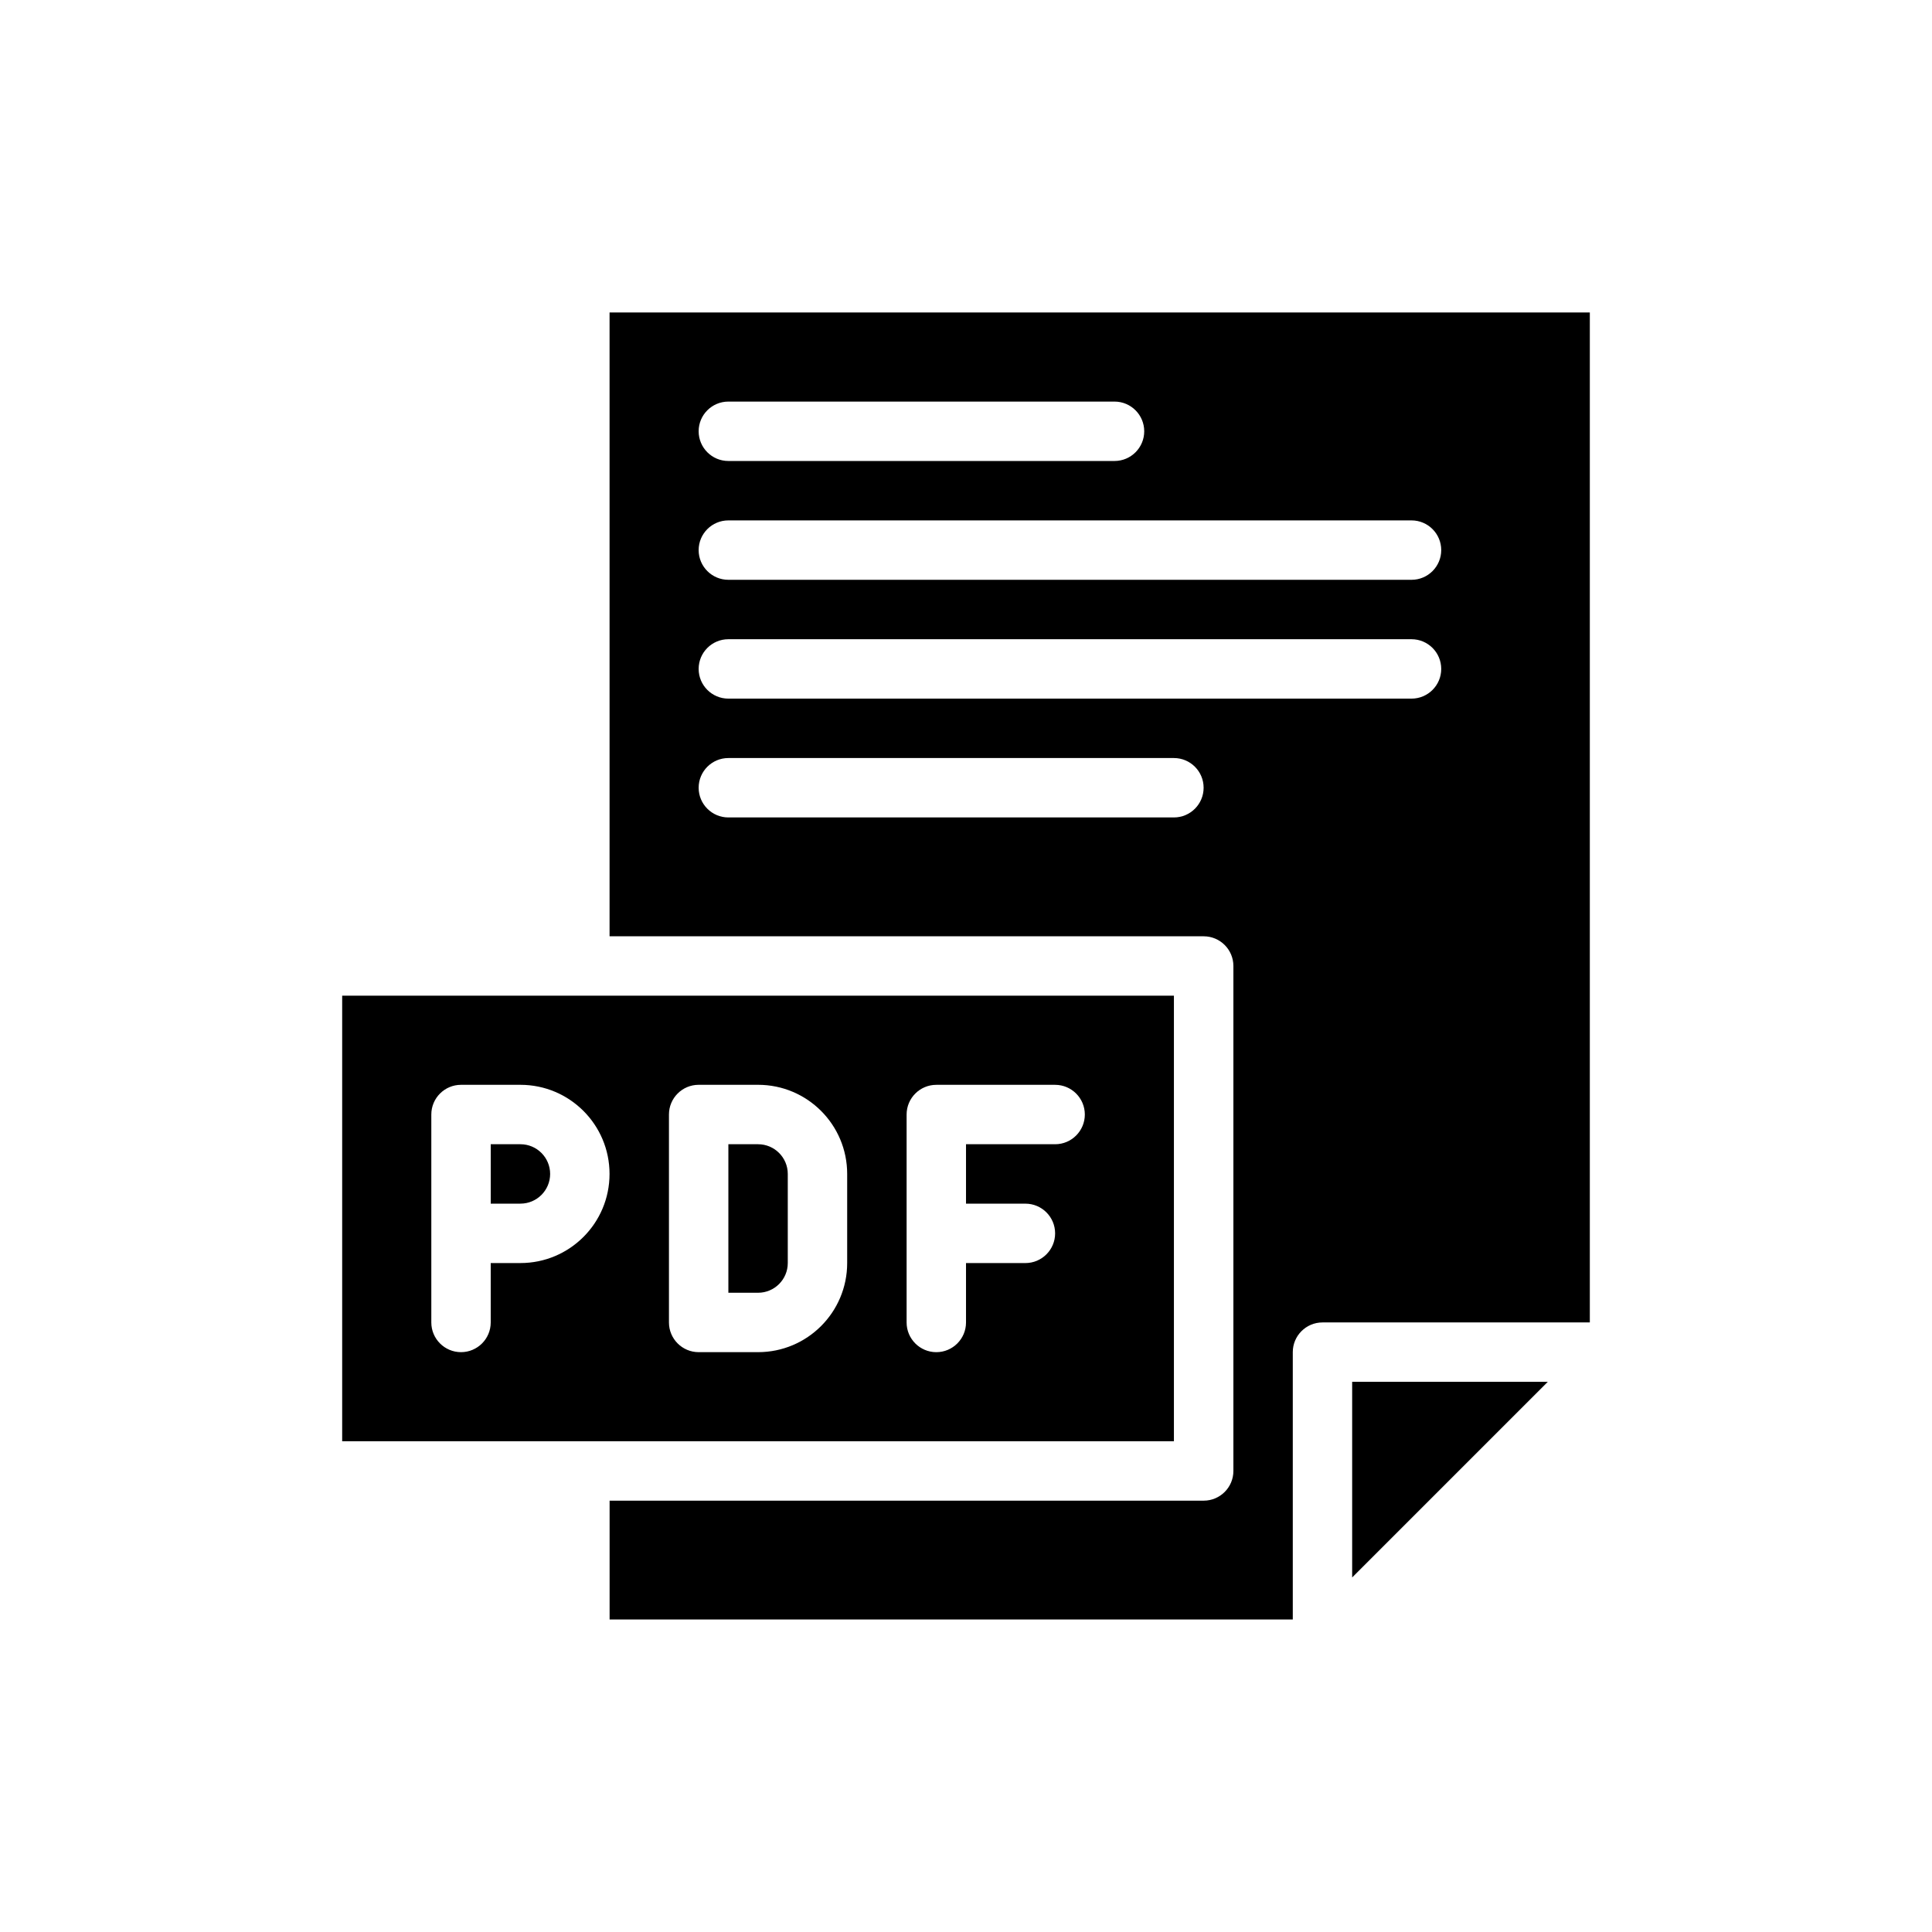 <?xml version="1.0" encoding="UTF-8"?>
<!-- Uploaded to: SVG Repo, www.svgrepo.com, Generator: SVG Repo Mixer Tools -->
<svg fill="#000000" width="800px" height="800px" version="1.1" viewBox="144 144 512 512" xmlns="http://www.w3.org/2000/svg">
 <g fill-rule="evenodd">
  <path d="m305.54 392.12v-165.31h259.78v267.65h-70.848c-4.344 0-7.871 3.527-7.871 7.871v70.848h-181.05v-31.488h157.44c4.344 0 7.871-3.527 7.871-7.871v-133.82c0-4.344-3.527-7.871-7.871-7.871zm248.64 118.08-51.844 51.844v-51.844zm-217.16-149.57h118.08c4.344 0 7.871-3.527 7.871-7.871s-3.527-7.871-7.871-7.871h-118.08c-4.344 0-7.871 3.527-7.871 7.871s3.527 7.871 7.871 7.871zm0-31.488h181.05c4.344 0 7.871-3.527 7.871-7.871s-3.527-7.871-7.871-7.871h-181.05c-4.344 0-7.871 3.527-7.871 7.871s3.527 7.871 7.871 7.871zm0-31.488h181.05c4.344 0 7.871-3.527 7.871-7.871s-3.527-7.871-7.871-7.871h-181.05c-4.344 0-7.871 3.527-7.871 7.871s3.527 7.871 7.871 7.871zm0-31.488h102.34c4.344 0 7.871-3.527 7.871-7.871s-3.527-7.871-7.871-7.871h-102.34c-4.344 0-7.871 3.527-7.871 7.871s3.527 7.871 7.871 7.871z"/>
  <path d="m455.1 407.87v118.08h-220.42v-118.08zm-133.82 86.594c0 4.344 3.527 7.871 7.871 7.871h15.742c13.043 0 23.617-10.57 23.617-23.617v-23.617c0-13.043-10.57-23.617-23.617-23.617h-15.742c-4.344 0-7.871 3.527-7.871 7.871zm-62.977-55.105v55.105c0 4.344 3.527 7.871 7.871 7.871s7.871-3.527 7.871-7.871v-15.742h7.871c13.043 0 23.617-10.57 23.617-23.617 0-13.043-10.57-23.617-23.617-23.617h-15.742c-4.344 0-7.871 3.527-7.871 7.871zm141.7 23.617v-15.742h23.617c4.344 0 7.871-3.527 7.871-7.871s-3.527-7.871-7.871-7.871h-31.488c-4.344 0-7.871 3.527-7.871 7.871v55.105c0 4.344 3.527 7.871 7.871 7.871s7.871-3.527 7.871-7.871v-15.742h15.742c4.344 0 7.871-3.527 7.871-7.871s-3.527-7.871-7.871-7.871h-15.742zm-62.977 23.617v-39.359h7.871c4.344 0 7.871 3.527 7.871 7.871v23.617c0 4.344-3.527 7.871-7.871 7.871zm-62.977-23.617h7.871c4.344 0 7.871-3.527 7.871-7.871s-3.527-7.871-7.871-7.871h-7.871z"/>
 </g>
</svg>